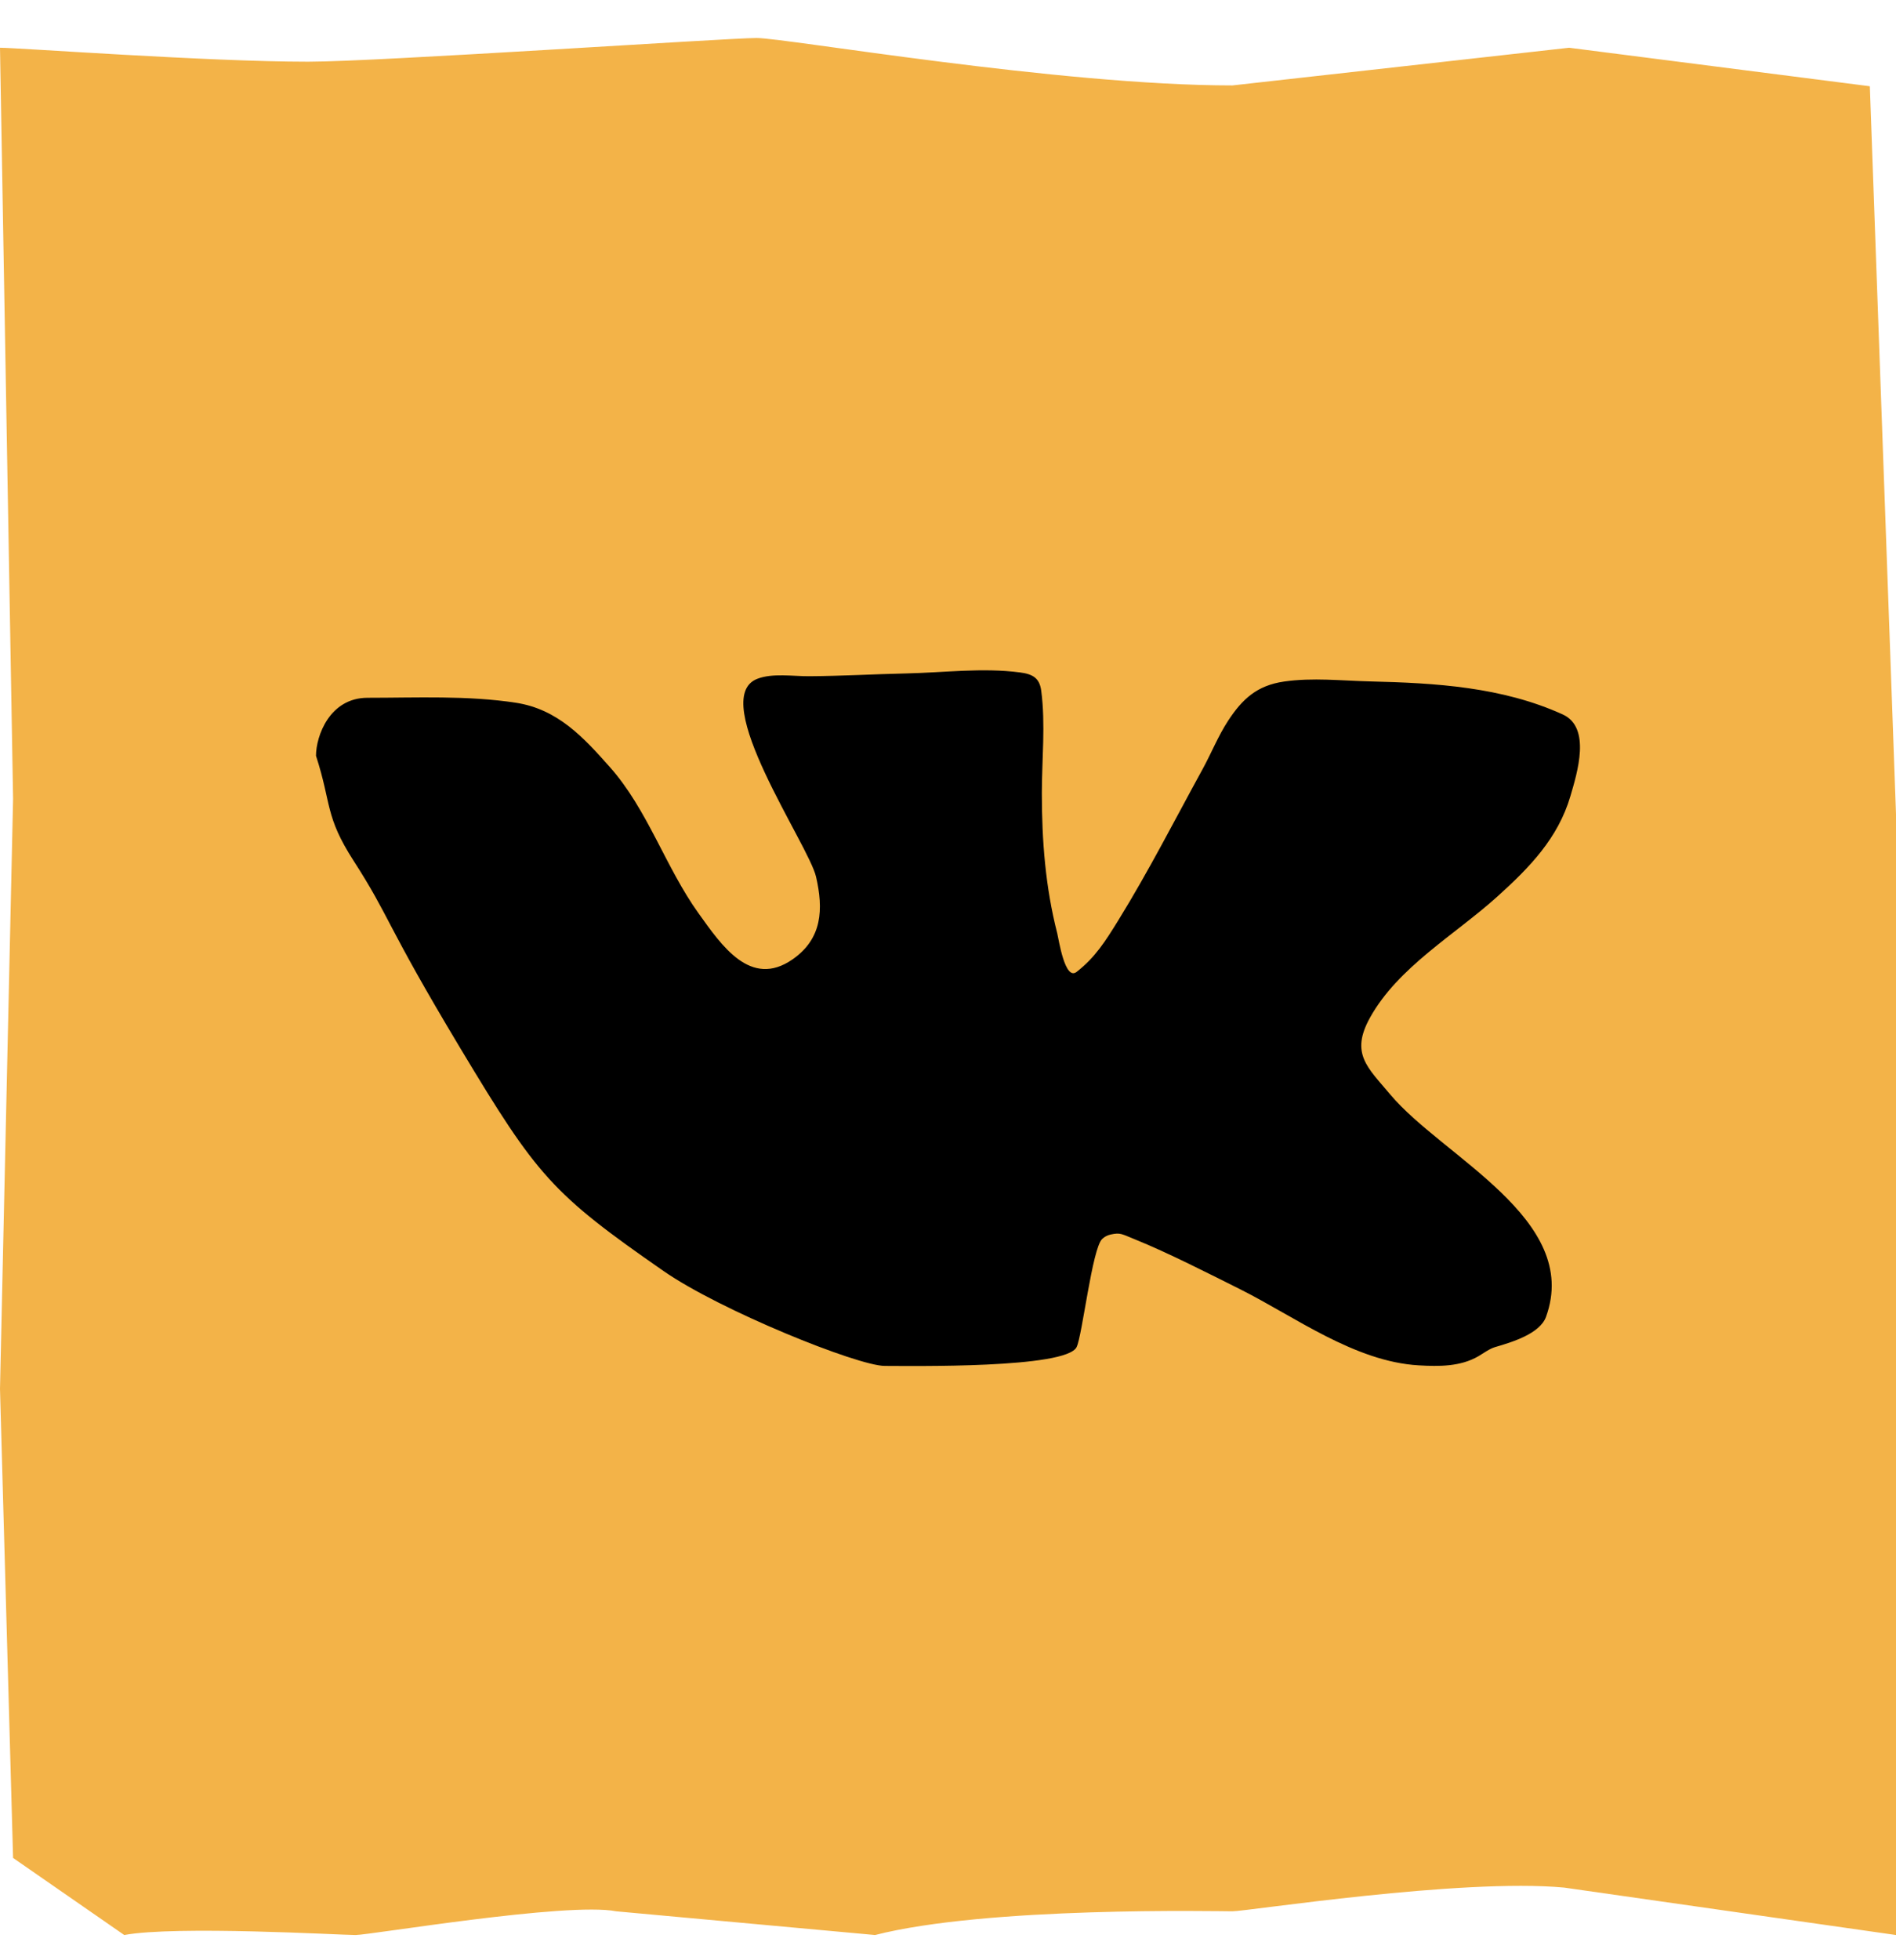 <?xml version="1.0" encoding="UTF-8"?> <svg xmlns="http://www.w3.org/2000/svg" width="30" height="31" viewBox="0 0 30 31" fill="none"><path d="M4.875 0.976C3.288 0.976 0.288 0.755 0 0.755L0.207 12.632L0 21.964L0.207 29.382L1.966 30.601C2.783 30.449 5.394 30.601 5.625 30.601C5.856 30.601 8.981 30.074 9.75 30.226L13.846 30.601C15.625 30.146 19.269 30.226 19.5 30.226C19.731 30.226 23.115 29.699 24.75 29.851L30 30.601V26.51V12.873L29.586 1.364L24.828 0.755L19.5 1.351C16.76 1.351 12.433 0.601 11.971 0.601C11.51 0.601 5.965 0.976 4.875 0.976Z" fill="#F3B348"></path><path d="M5.594 13.611C5.138 12.902 5.25 12.724 5 11.952C5 11.641 5.215 11.035 5.816 11.035C6.585 11.035 7.4 10.996 8.166 11.114C8.827 11.216 9.237 11.666 9.649 12.13C10.249 12.805 10.53 13.716 11.054 14.445C11.415 14.947 11.874 15.634 12.54 15.172C13.013 14.844 13.03 14.376 12.912 13.865C12.797 13.361 11.188 11.049 11.98 10.736C12.221 10.641 12.55 10.696 12.803 10.694C13.314 10.691 13.826 10.661 14.337 10.65C14.932 10.637 15.546 10.556 16.139 10.634C16.341 10.66 16.449 10.723 16.475 10.923C16.545 11.448 16.485 12.015 16.485 12.544C16.485 13.295 16.541 14.028 16.729 14.762C16.752 14.852 16.849 15.516 17.035 15.37C17.331 15.139 17.489 14.886 17.693 14.557C18.176 13.775 18.588 12.966 19.028 12.164C19.166 11.912 19.274 11.64 19.432 11.398C19.657 11.055 19.888 10.84 20.318 10.778C20.772 10.713 21.22 10.765 21.675 10.776C22.715 10.801 23.767 10.863 24.726 11.298C25.18 11.504 24.957 12.22 24.848 12.591C24.653 13.254 24.205 13.716 23.696 14.175C23.024 14.782 22.122 15.292 21.677 16.094C21.362 16.662 21.637 16.879 21.999 17.31C22.824 18.294 25.021 19.279 24.463 20.823C24.365 21.095 23.917 21.227 23.661 21.302L23.657 21.303C23.567 21.33 23.472 21.401 23.392 21.448C23.108 21.613 22.771 21.611 22.447 21.592C21.434 21.533 20.482 20.819 19.629 20.392C19.169 20.162 18.473 19.807 17.959 19.6C17.748 19.516 17.732 19.489 17.574 19.523C17.52 19.535 17.479 19.557 17.44 19.593C17.281 19.74 17.126 21.117 17.035 21.303C16.87 21.643 14.428 21.601 14 21.601C13.572 21.601 11.397 20.724 10.5 20.101C8.731 18.873 8.5 18.601 7.289 16.586C6.079 14.572 6.183 14.525 5.594 13.611Z" fill="black"></path></svg> 